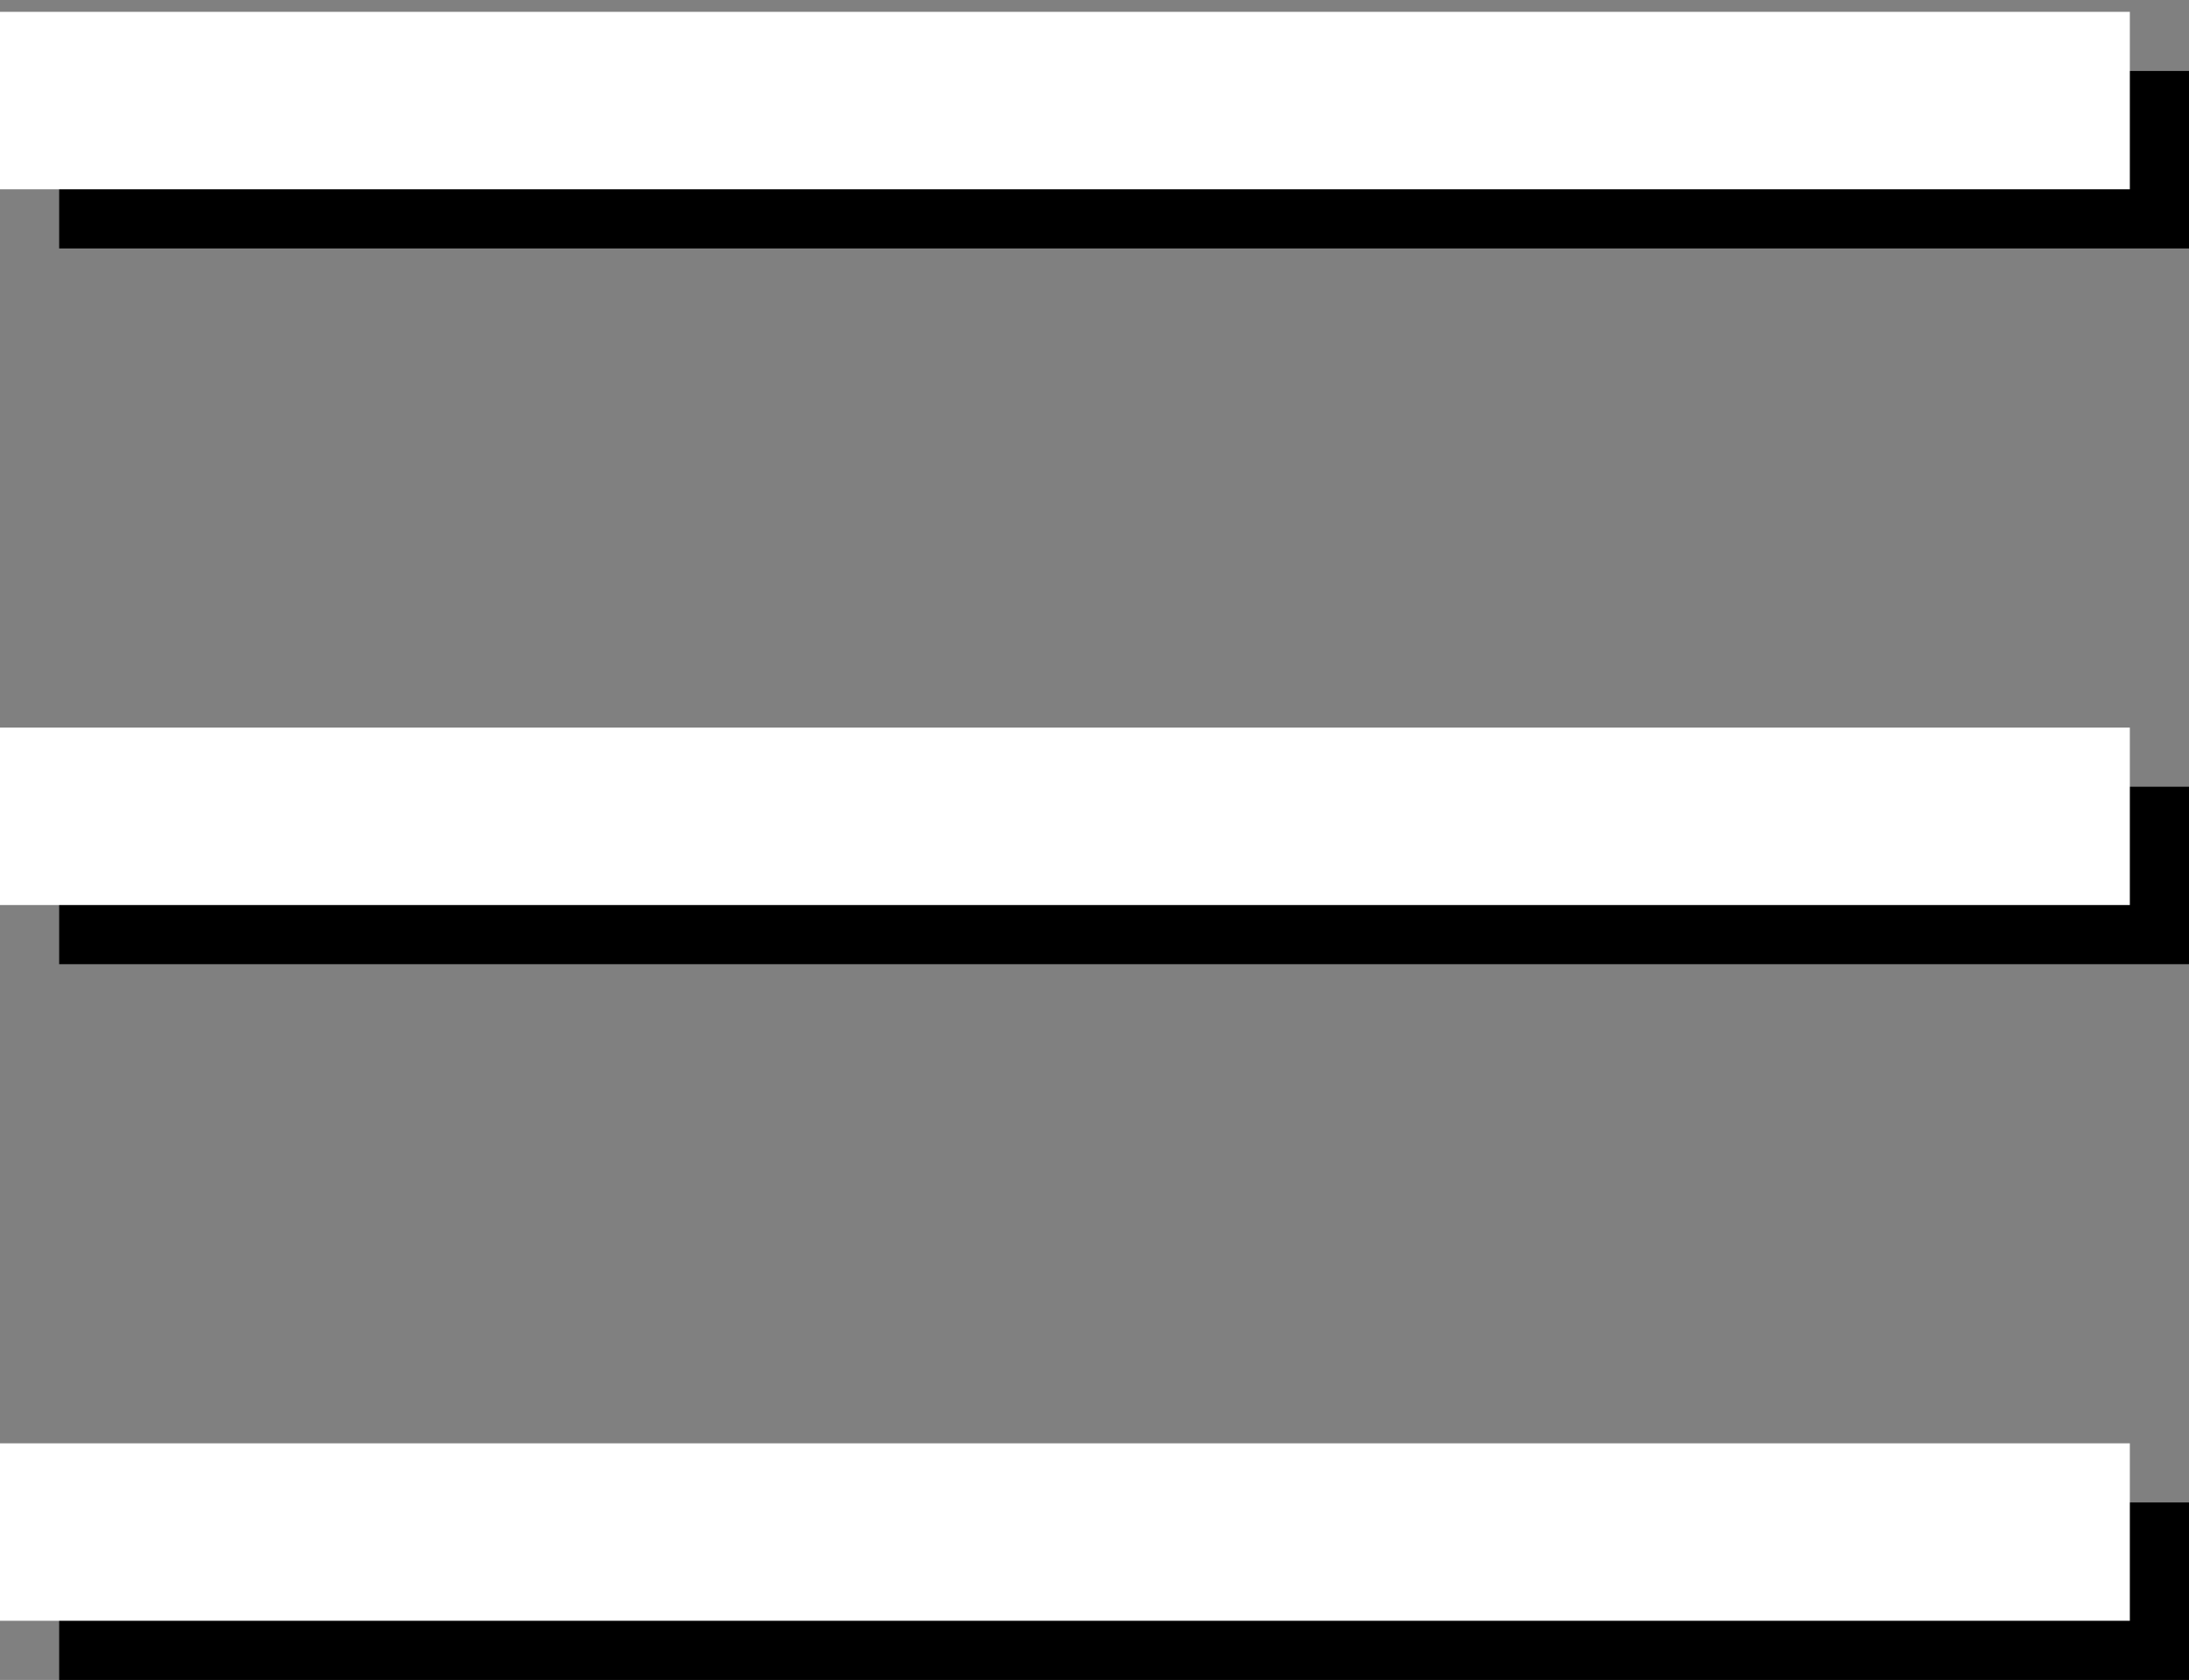<?xml version="1.0" encoding="UTF-8"?>
<svg xmlns="http://www.w3.org/2000/svg" version="1.1" viewBox="0 0 37 28.4">
  <rect x="0" y="0" width="37" height="28.4" fill="#808080" stroke="none"/>
  <defs>
    <style>
      .cls-1 {
        fill: #fff;
      }
    </style>
  </defs>
  <!-- Generator: Adobe Illustrator 28.6.0, SVG Export Plug-In . SVG Version: 1.2.0 Build 709)  -->
  <g>
    <g id="Layer_1">
      <g>
        <rect x="1" y="1.2" width="36" height="3"/>
        <rect x="1" y="13.3" width="36" height="3"/>
        <rect x="1" y="25.4" width="36" height="3"/>
      </g>
      <g>
        <rect class="cls-1" x="0" y=".2" width="36" height="3"/>
        <rect class="cls-1" x="0" y="12.3" width="36" height="3"/>
        <rect class="cls-1" x="0" y="24.4" width="36" height="3"/>
      </g>
    </g>
  </g>
</svg>